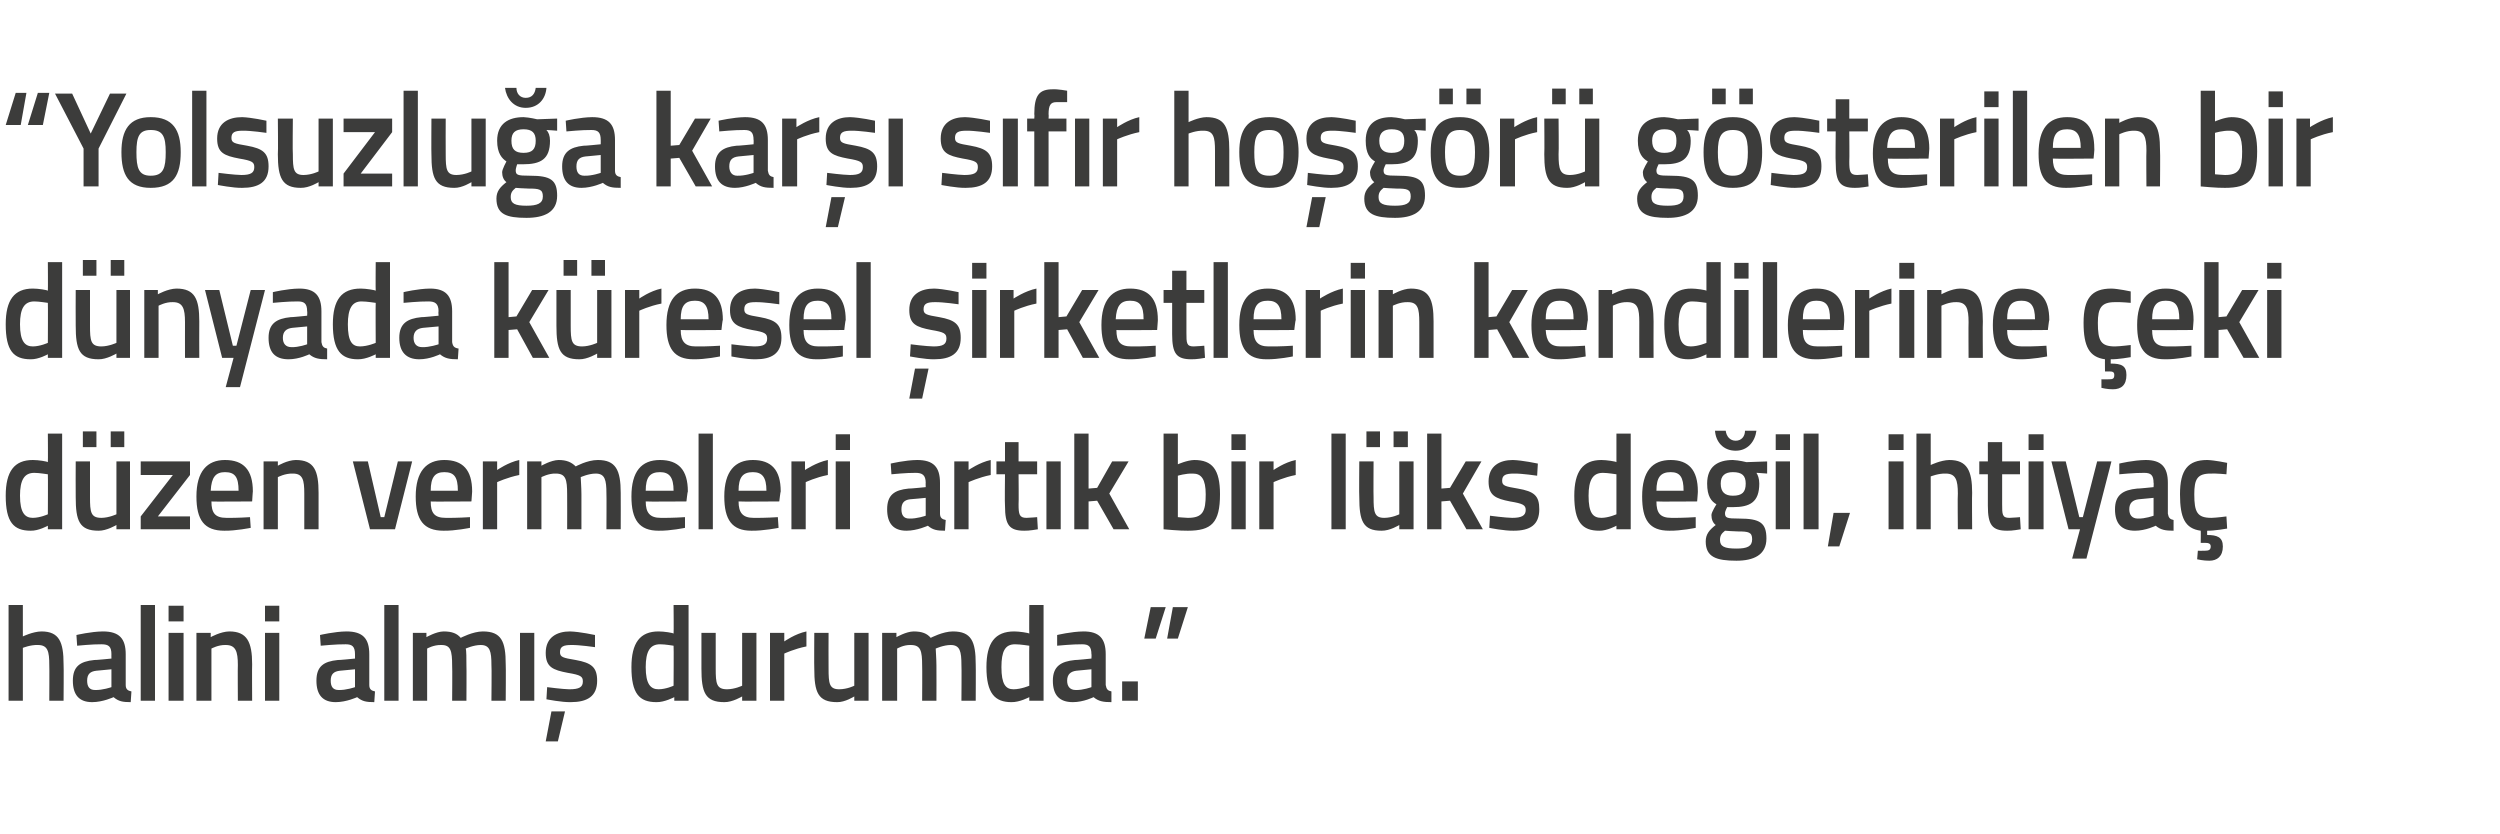 <?xml version="1.0" standalone="no"?><!DOCTYPE svg PUBLIC "-//W3C//DTD SVG 1.1//EN" "http://www.w3.org/Graphics/SVG/1.1/DTD/svg11.dtd"><svg xmlns="http://www.w3.org/2000/svg" version="1.1" width="350px" height="116.75px" viewBox="0 0 350 116.75">  <desc>Yolsuzlu a kar s f r ho g r g sterilen bir d nyada k resel irketlerin kendilerine eki d zen vermeleri art k bir</desc>  <defs/>  <g id="Polygon145548">    <path d="M 1.2 98.1 L 1.2 84.7 L 3.2 84.7 L 3.2 89.1 C 3.2 89.1 4.59 88.42 5.8 88.4 C 8.3 88.4 8.9 89.9 8.9 93 C 8.94 93.03 8.9 98.1 8.9 98.1 L 6.9 98.1 C 6.9 98.1 6.93 93.09 6.9 93.1 C 6.9 91.2 6.7 90.3 5.3 90.3 C 4.28 90.26 3.2 90.7 3.2 90.7 L 3.2 98.1 L 1.2 98.1 Z M 17.6 95.9 C 17.6 96.5 17.9 96.7 18.4 96.8 C 18.4 96.8 18.3 98.3 18.3 98.3 C 17.2 98.3 16.6 98.2 15.9 97.6 C 15.9 97.6 14.4 98.3 12.9 98.3 C 11.1 98.3 10.2 97.3 10.2 95.3 C 10.2 93.3 11.2 92.6 13.2 92.4 C 13.22 92.44 15.6 92.2 15.6 92.2 C 15.6 92.2 15.59 91.55 15.6 91.6 C 15.6 90.5 15.2 90.2 14.2 90.2 C 13.01 90.18 10.8 90.4 10.8 90.4 L 10.7 88.9 C 10.7 88.9 12.72 88.42 14.4 88.4 C 16.7 88.4 17.6 89.4 17.6 91.6 C 17.6 91.6 17.6 95.9 17.6 95.9 Z M 13.5 93.9 C 12.6 94 12.2 94.4 12.2 95.3 C 12.2 96.1 12.5 96.6 13.3 96.6 C 14.36 96.64 15.6 96.2 15.6 96.2 L 15.6 93.7 C 15.6 93.7 13.46 93.91 13.5 93.9 Z M 19.7 84.7 L 21.7 84.7 L 21.7 98.1 L 19.7 98.1 L 19.7 84.7 Z M 23.6 88.6 L 25.7 88.6 L 25.7 98.1 L 23.6 98.1 L 23.6 88.6 Z M 23.6 84.8 L 25.7 84.8 L 25.7 87 L 23.6 87 L 23.6 84.8 Z M 27.5 98.1 L 27.5 88.6 L 29.5 88.6 L 29.5 89.2 C 29.5 89.2 30.88 88.42 32.1 88.4 C 34.6 88.4 35.3 89.9 35.3 93 C 35.27 93.03 35.3 98.1 35.3 98.1 L 33.3 98.1 C 33.3 98.1 33.27 93.09 33.3 93.1 C 33.3 91.2 33 90.3 31.6 90.3 C 30.57 90.26 29.6 90.8 29.6 90.8 L 29.6 98.1 L 27.5 98.1 Z M 37.1 88.6 L 39.1 88.6 L 39.1 98.1 L 37.1 98.1 L 37.1 88.6 Z M 37.1 84.8 L 39.1 84.8 L 39.1 87 L 37.1 87 L 37.1 84.8 Z M 51.7 95.9 C 51.7 96.5 52 96.7 52.5 96.8 C 52.5 96.8 52.4 98.3 52.4 98.3 C 51.3 98.3 50.7 98.2 50 97.6 C 50 97.6 48.5 98.3 47 98.3 C 45.2 98.3 44.3 97.3 44.3 95.3 C 44.3 93.3 45.3 92.6 47.3 92.4 C 47.32 92.44 49.7 92.2 49.7 92.2 C 49.7 92.2 49.7 91.55 49.7 91.6 C 49.7 90.5 49.3 90.2 48.4 90.2 C 47.12 90.18 44.9 90.4 44.9 90.4 L 44.8 88.9 C 44.8 88.9 46.82 88.42 48.5 88.4 C 50.8 88.4 51.7 89.4 51.7 91.6 C 51.7 91.6 51.7 95.9 51.7 95.9 Z M 47.6 93.9 C 46.7 94 46.3 94.4 46.3 95.3 C 46.3 96.1 46.6 96.6 47.4 96.6 C 48.46 96.64 49.7 96.2 49.7 96.2 L 49.7 93.7 C 49.7 93.7 47.56 93.91 47.6 93.9 Z M 53.8 84.7 L 55.8 84.7 L 55.8 98.1 L 53.8 98.1 L 53.8 84.7 Z M 57.8 98.1 L 57.8 88.6 L 59.7 88.6 L 59.7 89.2 C 59.7 89.2 61.05 88.42 62.1 88.4 C 63.3 88.4 64 88.7 64.5 89.3 C 64.5 89.3 66.2 88.4 67.6 88.4 C 70.2 88.4 70.8 89.8 70.8 93 C 70.84 93.03 70.8 98.1 70.8 98.1 L 68.8 98.1 C 68.8 98.1 68.85 93.09 68.8 93.1 C 68.8 91.2 68.6 90.3 67.3 90.3 C 66.3 90.3 65.2 90.8 65.2 90.8 C 65.3 91 65.3 92.3 65.3 93.2 C 65.33 93.2 65.3 98.1 65.3 98.1 L 63.3 98.1 C 63.3 98.1 63.34 93.24 63.3 93.2 C 63.3 91.1 63.1 90.3 61.8 90.3 C 60.72 90.26 59.8 90.8 59.8 90.8 L 59.8 98.1 L 57.8 98.1 Z M 72.8 88.6 L 74.8 88.6 L 74.8 98.1 L 72.8 98.1 L 72.8 88.6 Z M 76.4 103.8 L 78.1 103.8 L 79.1 99.6 L 77.2 99.6 L 76.4 103.8 Z M 83.3 90.6 C 83.3 90.6 81.09 90.28 80 90.3 C 78.9 90.3 78.4 90.5 78.4 91.3 C 78.4 92 78.8 92.1 80.6 92.4 C 82.8 92.8 83.6 93.4 83.6 95.3 C 83.6 97.5 82.2 98.3 79.9 98.3 C 78.66 98.33 76.5 97.9 76.5 97.9 L 76.6 96.2 C 76.6 96.2 78.81 96.49 79.7 96.5 C 81.1 96.5 81.6 96.2 81.6 95.4 C 81.6 94.7 81.3 94.5 79.5 94.2 C 77.4 93.8 76.4 93.4 76.4 91.4 C 76.4 89.2 78 88.4 79.8 88.4 C 81.19 88.44 83.3 88.9 83.3 88.9 L 83.3 90.6 Z M 96.4 98.1 L 94.4 98.1 L 94.4 97.6 C 94.4 97.6 93.02 98.33 91.9 98.3 C 89.5 98.3 88.4 97.1 88.4 93.4 C 88.4 90 89.6 88.4 92.2 88.4 C 93 88.4 94.2 88.6 94.3 88.7 C 94.34 88.66 94.3 84.7 94.3 84.7 L 96.4 84.7 L 96.4 98.1 Z M 94.3 96 C 94.3 96 94.34 90.39 94.3 90.4 C 94.2 90.4 93.2 90.2 92.4 90.2 C 91 90.2 90.4 91.2 90.4 93.4 C 90.4 95.8 91.1 96.5 92.2 96.5 C 93.26 96.49 94.3 96 94.3 96 Z M 105.9 88.6 L 105.9 98.1 L 103.9 98.1 L 103.9 97.5 C 103.9 97.5 102.53 98.33 101.4 98.3 C 98.7 98.3 98.2 96.9 98.2 93.6 C 98.19 93.58 98.2 88.6 98.2 88.6 L 100.2 88.6 C 100.2 88.6 100.2 93.6 100.2 93.6 C 100.2 95.7 100.3 96.5 101.8 96.5 C 102.88 96.49 103.9 96 103.9 96 L 103.9 88.6 L 105.9 88.6 Z M 107.8 88.6 L 109.8 88.6 L 109.8 89.8 C 109.8 89.8 111.33 88.72 112.9 88.4 C 112.9 88.4 112.9 90.5 112.9 90.5 C 111.22 90.83 109.8 91.5 109.8 91.5 L 109.8 98.1 L 107.8 98.1 L 107.8 88.6 Z M 121.6 88.6 L 121.6 98.1 L 119.6 98.1 L 119.6 97.5 C 119.6 97.5 118.3 98.33 117.2 98.3 C 114.5 98.3 114 96.9 114 93.6 C 113.97 93.58 114 88.6 114 88.6 L 116 88.6 C 116 88.6 115.98 93.6 116 93.6 C 116 95.7 116.1 96.5 117.5 96.5 C 118.65 96.49 119.6 96 119.6 96 L 119.6 88.6 L 121.6 88.6 Z M 123.5 98.1 L 123.5 88.6 L 125.5 88.6 L 125.5 89.2 C 125.5 89.2 126.85 88.42 127.9 88.4 C 129.1 88.4 129.8 88.7 130.3 89.3 C 130.3 89.3 132 88.4 133.4 88.4 C 136 88.4 136.6 89.8 136.6 93 C 136.63 93.03 136.6 98.1 136.6 98.1 L 134.6 98.1 C 134.6 98.1 134.64 93.09 134.6 93.1 C 134.6 91.2 134.4 90.3 133.1 90.3 C 132.1 90.3 131 90.8 131 90.8 C 131 91 131.1 92.3 131.1 93.2 C 131.12 93.2 131.1 98.1 131.1 98.1 L 129.1 98.1 C 129.1 98.1 129.13 93.24 129.1 93.2 C 129.1 91.1 128.9 90.3 127.5 90.3 C 126.51 90.26 125.6 90.8 125.6 90.8 L 125.6 98.1 L 123.5 98.1 Z M 146.1 98.1 L 144.1 98.1 L 144.1 97.6 C 144.1 97.6 142.74 98.33 141.6 98.3 C 139.3 98.3 138.1 97.1 138.1 93.4 C 138.1 90 139.3 88.4 142 88.4 C 142.7 88.4 144 88.6 144.1 88.7 C 144.07 88.66 144.1 84.7 144.1 84.7 L 146.1 84.7 L 146.1 98.1 Z M 144.1 96 C 144.1 96 144.07 90.39 144.1 90.4 C 144 90.4 142.9 90.2 142.1 90.2 C 140.7 90.2 140.2 91.2 140.2 93.4 C 140.2 95.8 140.8 96.5 141.9 96.5 C 142.98 96.49 144.1 96 144.1 96 Z M 154.8 95.9 C 154.9 96.5 155.1 96.7 155.6 96.8 C 155.6 96.8 155.6 98.3 155.6 98.3 C 154.5 98.3 153.8 98.2 153.1 97.6 C 153.1 97.6 151.7 98.3 150.2 98.3 C 148.3 98.3 147.4 97.3 147.4 95.3 C 147.4 93.3 148.5 92.6 150.5 92.4 C 150.47 92.44 152.8 92.2 152.8 92.2 C 152.8 92.2 152.84 91.55 152.8 91.6 C 152.8 90.5 152.4 90.2 151.5 90.2 C 150.26 90.18 148 90.4 148 90.4 L 148 88.9 C 148 88.9 149.97 88.42 151.7 88.4 C 153.9 88.4 154.8 89.4 154.8 91.6 C 154.8 91.6 154.8 95.9 154.8 95.9 Z M 150.7 93.9 C 149.9 94 149.4 94.4 149.4 95.3 C 149.4 96.1 149.8 96.6 150.6 96.6 C 151.61 96.64 152.8 96.2 152.8 96.2 L 152.8 93.7 C 152.8 93.7 150.71 93.91 150.7 93.9 Z M 157.1 95.4 L 159.3 95.4 L 159.3 98.1 L 157.1 98.1 L 157.1 95.4 Z M 161.1 85 L 163.2 85 L 161.8 89.4 L 160.2 89.4 L 161.1 85 Z M 164.2 85 L 166.3 85 L 164.9 89.4 L 163.4 89.4 L 164.2 85 Z " stroke="none" fill="#3c3c3b"/>  </g>  <g id="Polygon145547">    <path d="M 8.7 74.1 L 6.7 74.1 L 6.7 73.6 C 6.7 73.6 5.4 74.33 4.3 74.3 C 1.9 74.3 0.8 73.1 0.8 69.4 C 0.8 66 2 64.4 4.6 64.4 C 5.4 64.4 6.6 64.6 6.7 64.7 C 6.73 64.66 6.7 60.7 6.7 60.7 L 8.7 60.7 L 8.7 74.1 Z M 6.7 72 C 6.7 72 6.73 66.39 6.7 66.4 C 6.6 66.4 5.5 66.2 4.8 66.2 C 3.4 66.2 2.8 67.2 2.8 69.4 C 2.8 71.8 3.5 72.5 4.6 72.5 C 5.64 72.49 6.7 72 6.7 72 Z M 16.3 64.6 L 16.3 72 C 16.3 72 15.26 72.49 14.2 72.5 C 12.7 72.5 12.6 71.7 12.6 69.6 C 12.59 69.6 12.6 64.6 12.6 64.6 L 10.6 64.6 C 10.6 64.6 10.58 69.58 10.6 69.6 C 10.6 72.9 11.1 74.3 13.8 74.3 C 14.91 74.33 16.3 73.5 16.3 73.5 L 16.3 74.1 L 18.2 74.1 L 18.2 64.6 L 16.3 64.6 Z M 11.6 60.4 L 13.5 60.4 L 13.5 62.6 L 11.6 62.6 L 11.6 60.4 Z M 15.5 60.4 L 17.4 60.4 L 17.4 62.6 L 15.5 62.6 L 15.5 60.4 Z M 19.7 64.6 L 26.6 64.6 L 26.6 66.5 L 22.1 72.3 L 26.6 72.3 L 26.6 74.1 L 19.7 74.1 L 19.7 72.3 L 24.2 66.5 L 19.7 66.5 L 19.7 64.6 Z M 35 72.4 L 35.1 73.9 C 35.1 73.9 32.98 74.33 31.4 74.3 C 28.6 74.3 27.5 72.8 27.5 69.5 C 27.5 66 29 64.4 31.5 64.4 C 34.1 64.4 35.4 65.8 35.4 68.8 C 35.39 68.77 35.3 70.2 35.3 70.2 C 35.3 70.2 29.55 70.25 29.6 70.2 C 29.6 71.8 30.1 72.5 31.7 72.5 C 33.11 72.53 35 72.4 35 72.4 Z M 33.4 68.7 C 33.4 66.8 32.9 66.1 31.5 66.1 C 30.2 66.1 29.6 66.8 29.5 68.7 C 29.5 68.7 33.4 68.7 33.4 68.7 Z M 36.9 74.1 L 36.9 64.6 L 38.9 64.6 L 38.9 65.2 C 38.9 65.2 40.21 64.42 41.4 64.4 C 44 64.4 44.6 65.9 44.6 69 C 44.6 69.03 44.6 74.1 44.6 74.1 L 42.6 74.1 C 42.6 74.1 42.61 69.09 42.6 69.1 C 42.6 67.2 42.4 66.3 41 66.3 C 39.9 66.26 38.9 66.8 38.9 66.8 L 38.9 74.1 L 36.9 74.1 Z M 51.5 64.6 L 53.3 72.4 L 53.8 72.4 L 55.7 64.6 L 57.7 64.6 L 55.3 74.1 L 51.8 74.1 L 49.4 64.6 L 51.5 64.6 Z M 65.8 72.4 L 65.8 73.9 C 65.8 73.9 63.7 74.33 62.1 74.3 C 59.3 74.3 58.2 72.8 58.2 69.5 C 58.2 66 59.7 64.4 62.2 64.4 C 64.8 64.4 66.1 65.8 66.1 68.8 C 66.11 68.77 66 70.2 66 70.2 C 66 70.2 60.27 70.25 60.3 70.2 C 60.3 71.8 60.8 72.5 62.4 72.5 C 63.83 72.53 65.8 72.4 65.8 72.4 Z M 64.1 68.7 C 64.1 66.8 63.6 66.1 62.2 66.1 C 60.9 66.1 60.3 66.8 60.3 68.7 C 60.3 68.7 64.1 68.7 64.1 68.7 Z M 67.6 64.6 L 69.6 64.6 L 69.6 65.8 C 69.6 65.8 71.15 64.72 72.7 64.4 C 72.7 64.4 72.7 66.5 72.7 66.5 C 71.04 66.83 69.6 67.5 69.6 67.5 L 69.6 74.1 L 67.6 74.1 L 67.6 64.6 Z M 73.8 74.1 L 73.8 64.6 L 75.8 64.6 L 75.8 65.2 C 75.8 65.2 77.14 64.42 78.2 64.4 C 79.3 64.4 80 64.7 80.6 65.3 C 80.6 65.3 82.2 64.4 83.7 64.4 C 86.2 64.4 86.9 65.8 86.9 69 C 86.92 69.03 86.9 74.1 86.9 74.1 L 84.9 74.1 C 84.9 74.1 84.93 69.09 84.9 69.1 C 84.9 67.2 84.7 66.3 83.4 66.3 C 82.4 66.3 81.3 66.8 81.3 66.8 C 81.3 67 81.4 68.3 81.4 69.2 C 81.41 69.2 81.4 74.1 81.4 74.1 L 79.4 74.1 C 79.4 74.1 79.42 69.24 79.4 69.2 C 79.4 67.1 79.2 66.3 77.8 66.3 C 76.81 66.26 75.8 66.8 75.8 66.8 L 75.8 74.1 L 73.8 74.1 Z M 95.9 72.4 L 95.9 73.9 C 95.9 73.9 93.84 74.33 92.2 74.3 C 89.5 74.3 88.4 72.8 88.4 69.5 C 88.4 66 89.8 64.4 92.4 64.4 C 95 64.4 96.3 65.8 96.3 68.8 C 96.26 68.77 96.1 70.2 96.1 70.2 C 96.1 70.2 90.42 70.25 90.4 70.2 C 90.4 71.8 91 72.5 92.5 72.5 C 93.97 72.53 95.9 72.4 95.9 72.4 Z M 94.3 68.7 C 94.3 66.8 93.7 66.1 92.4 66.1 C 91 66.1 90.4 66.8 90.4 68.7 C 90.4 68.7 94.3 68.7 94.3 68.7 Z M 97.8 60.7 L 99.8 60.7 L 99.8 74.1 L 97.8 74.1 L 97.8 60.7 Z M 108.9 72.4 L 109 73.9 C 109 73.9 106.86 74.33 105.2 74.3 C 102.5 74.3 101.4 72.8 101.4 69.5 C 101.4 66 102.9 64.4 105.4 64.4 C 108 64.4 109.3 65.8 109.3 68.8 C 109.27 68.77 109.1 70.2 109.1 70.2 C 109.1 70.2 103.43 70.25 103.4 70.2 C 103.4 71.8 104 72.5 105.5 72.5 C 106.99 72.53 108.9 72.4 108.9 72.4 Z M 107.3 68.7 C 107.3 66.8 106.7 66.1 105.4 66.1 C 104 66.1 103.4 66.8 103.4 68.7 C 103.4 68.7 107.3 68.7 107.3 68.7 Z M 110.8 64.6 L 112.7 64.6 L 112.7 65.8 C 112.7 65.8 114.31 64.72 115.9 64.4 C 115.9 64.4 115.9 66.5 115.9 66.5 C 114.2 66.83 112.8 67.5 112.8 67.5 L 112.8 74.1 L 110.8 74.1 L 110.8 64.6 Z M 117 64.6 L 119 64.6 L 119 74.1 L 117 74.1 L 117 64.6 Z M 117 60.8 L 119 60.8 L 119 63 L 117 63 L 117 60.8 Z M 131.6 71.9 C 131.6 72.5 131.9 72.7 132.4 72.8 C 132.4 72.8 132.3 74.3 132.3 74.3 C 131.2 74.3 130.6 74.2 129.9 73.6 C 129.9 73.6 128.4 74.3 126.9 74.3 C 125.1 74.3 124.2 73.3 124.2 71.3 C 124.2 69.3 125.2 68.6 127.2 68.4 C 127.21 68.44 129.6 68.2 129.6 68.2 C 129.6 68.2 129.58 67.55 129.6 67.6 C 129.6 66.5 129.1 66.2 128.2 66.2 C 127 66.18 124.8 66.4 124.8 66.4 L 124.7 64.9 C 124.7 64.9 126.71 64.42 128.4 64.4 C 130.7 64.4 131.6 65.4 131.6 67.6 C 131.6 67.6 131.6 71.9 131.6 71.9 Z M 127.4 69.9 C 126.6 70 126.2 70.4 126.2 71.3 C 126.2 72.1 126.5 72.6 127.3 72.6 C 128.35 72.64 129.6 72.2 129.6 72.2 L 129.6 69.7 C 129.6 69.7 127.45 69.91 127.4 69.9 Z M 133.6 64.6 L 135.6 64.6 L 135.6 65.8 C 135.6 65.8 137.16 64.72 138.7 64.4 C 138.7 64.4 138.7 66.5 138.7 66.5 C 137.05 66.83 135.6 67.5 135.6 67.5 L 135.6 74.1 L 133.6 74.1 L 133.6 64.6 Z M 142.6 66.4 C 142.6 66.4 142.64 70.57 142.6 70.6 C 142.6 72 142.7 72.5 143.7 72.5 C 144.17 72.49 145.2 72.4 145.2 72.4 L 145.3 74.1 C 145.3 74.1 144.02 74.33 143.4 74.3 C 141.3 74.3 140.7 73.5 140.7 70.8 C 140.65 70.8 140.7 66.4 140.7 66.4 L 139.5 66.4 L 139.5 64.6 L 140.7 64.6 L 140.7 61.9 L 142.6 61.9 L 142.6 64.6 L 145.2 64.6 L 145.2 66.4 L 142.6 66.4 Z M 146.5 64.6 L 148.5 64.6 L 148.5 74.1 L 146.5 74.1 L 146.5 64.6 Z M 150.4 74.1 L 150.4 60.7 L 152.4 60.7 L 152.4 68.4 L 153.6 68.3 L 155.7 64.6 L 158 64.6 L 155.3 69.1 L 158.1 74.1 L 155.9 74.1 L 153.6 70.1 L 152.4 70.2 L 152.4 74.1 L 150.4 74.1 Z M 170.8 69.2 C 170.8 73.2 169.6 74.3 166.3 74.3 C 165.33 74.33 162.9 74.1 162.9 74.1 L 162.9 60.7 L 164.9 60.7 L 164.9 65 C 164.9 65 166.2 64.42 167.2 64.4 C 169.7 64.4 170.8 65.7 170.8 69.2 Z M 168.8 69.2 C 168.8 67.1 168.2 66.3 167 66.3 C 166.01 66.26 164.9 66.6 164.9 66.6 L 164.9 72.4 C 164.9 72.4 165.94 72.49 166.3 72.5 C 168.4 72.5 168.8 71.6 168.8 69.2 Z M 172.4 64.6 L 174.4 64.6 L 174.4 74.1 L 172.4 74.1 L 172.4 64.6 Z M 172.4 60.8 L 174.4 60.8 L 174.4 63 L 172.4 63 L 172.4 60.8 Z M 176.3 64.6 L 178.3 64.6 L 178.3 65.8 C 178.3 65.8 179.83 64.72 181.4 64.4 C 181.4 64.4 181.4 66.5 181.4 66.5 C 179.72 66.83 178.3 67.5 178.3 67.5 L 178.3 74.1 L 176.3 74.1 L 176.3 64.6 Z M 186.4 60.7 L 188.4 60.7 L 188.4 74.1 L 186.4 74.1 L 186.4 60.7 Z M 195.9 64.6 L 195.9 72 C 195.9 72 194.94 72.49 193.8 72.5 C 192.4 72.5 192.3 71.7 192.3 69.6 C 192.27 69.6 192.3 64.6 192.3 64.6 L 190.3 64.6 C 190.3 64.6 190.26 69.58 190.3 69.6 C 190.3 72.9 190.8 74.3 193.4 74.3 C 194.59 74.33 195.9 73.5 195.9 73.5 L 195.9 74.1 L 197.9 74.1 L 197.9 64.6 L 195.9 64.6 Z M 191.3 60.4 L 193.2 60.4 L 193.2 62.6 L 191.3 62.6 L 191.3 60.4 Z M 195.1 60.4 L 197.1 60.4 L 197.1 62.6 L 195.1 62.6 L 195.1 60.4 Z M 199.8 74.1 L 199.8 60.7 L 201.8 60.7 L 201.8 68.4 L 203 68.3 L 205.2 64.6 L 207.4 64.6 L 204.8 69.1 L 207.6 74.1 L 205.3 74.1 L 203 70.1 L 201.8 70.2 L 201.8 74.1 L 199.8 74.1 Z M 215.2 66.6 C 215.2 66.6 213.06 66.28 212 66.3 C 210.8 66.3 210.3 66.5 210.3 67.3 C 210.3 68 210.7 68.1 212.5 68.4 C 214.8 68.8 215.5 69.4 215.5 71.3 C 215.5 73.5 214.2 74.3 211.9 74.3 C 210.62 74.33 208.5 73.9 208.5 73.9 L 208.6 72.2 C 208.6 72.2 210.77 72.49 211.7 72.5 C 213 72.5 213.6 72.2 213.6 71.4 C 213.6 70.7 213.2 70.5 211.4 70.2 C 209.4 69.8 208.4 69.4 208.4 67.4 C 208.4 65.2 210 64.4 211.8 64.4 C 213.15 64.44 215.3 64.9 215.3 64.9 L 215.2 66.6 Z M 228.3 74.1 L 226.3 74.1 L 226.3 73.6 C 226.3 73.6 224.98 74.33 223.9 74.3 C 221.5 74.3 220.4 73.1 220.4 69.4 C 220.4 66 221.6 64.4 224.2 64.4 C 224.9 64.4 226.2 64.6 226.3 64.7 C 226.31 64.66 226.3 60.7 226.3 60.7 L 228.3 60.7 L 228.3 74.1 Z M 226.3 72 C 226.3 72 226.31 66.39 226.3 66.4 C 226.2 66.4 225.1 66.2 224.4 66.2 C 223 66.2 222.4 67.2 222.4 69.4 C 222.4 71.8 223 72.5 224.2 72.5 C 225.22 72.49 226.3 72 226.3 72 Z M 237.4 72.4 L 237.4 73.9 C 237.4 73.9 235.31 74.33 233.7 74.3 C 230.9 74.3 229.9 72.8 229.9 69.5 C 229.9 66 231.3 64.4 233.9 64.4 C 236.4 64.4 237.7 65.8 237.7 68.8 C 237.72 68.77 237.6 70.2 237.6 70.2 C 237.6 70.2 231.88 70.25 231.9 70.2 C 231.9 71.8 232.4 72.5 234 72.5 C 235.44 72.53 237.4 72.4 237.4 72.4 Z M 235.7 68.7 C 235.7 66.8 235.2 66.1 233.9 66.1 C 232.5 66.1 231.9 66.8 231.9 68.7 C 231.9 68.7 235.7 68.7 235.7 68.7 Z M 238.8 75.8 C 238.8 74.8 239.3 74.2 240.2 73.5 C 239.8 73.2 239.6 72.7 239.6 72.1 C 239.6 71.7 240.3 70.6 240.3 70.6 C 239.6 70.2 239 69.5 239 67.7 C 239 65.3 240.5 64.4 242.6 64.4 C 243.49 64.44 244.5 64.7 244.5 64.7 L 247.4 64.6 L 247.4 66.3 C 247.4 66.3 245.85 66.18 245.9 66.2 C 246.1 66.5 246.3 67 246.3 67.7 C 246.3 70.3 245 71 242.6 71 C 242.4 71 241.9 71 241.8 71 C 241.8 71 241.5 71.6 241.5 71.8 C 241.5 72.5 241.7 72.6 243.5 72.6 C 246.4 72.6 247.3 73.2 247.3 75.4 C 247.3 77.7 245.5 78.5 243.1 78.5 C 240.3 78.5 238.8 78 238.8 75.8 Z M 241.5 74.3 C 241 74.7 240.8 75 240.8 75.6 C 240.8 76.5 241.4 76.8 243.1 76.8 C 244.6 76.8 245.3 76.5 245.3 75.5 C 245.3 74.5 244.8 74.4 243.3 74.4 C 242.8 74.4 241.5 74.3 241.5 74.3 Z M 244.4 67.7 C 244.4 66.6 243.9 66.1 242.6 66.1 C 241.5 66.1 240.9 66.6 240.9 67.7 C 240.9 68.9 241.5 69.4 242.6 69.4 C 243.9 69.4 244.4 68.9 244.4 67.7 Z M 241.6 60.3 C 241.7 61.1 242.2 61.7 243 61.7 C 243.8 61.7 244.3 61.1 244.3 60.3 C 244.3 60.3 245.9 60.3 245.9 60.3 C 245.7 61.8 244.7 63.1 243 63.1 C 241.2 63.1 240.2 61.8 240.1 60.3 C 240.1 60.3 241.6 60.3 241.6 60.3 Z M 248.6 64.6 L 250.6 64.6 L 250.6 74.1 L 248.6 74.1 L 248.6 64.6 Z M 248.6 60.8 L 250.6 60.8 L 250.6 63 L 248.6 63 L 248.6 60.8 Z M 252.5 60.7 L 254.6 60.7 L 254.6 74.1 L 252.5 74.1 L 252.5 60.7 Z M 256.7 71.8 L 259 71.8 L 257.5 76.5 L 255.9 76.5 L 256.7 71.8 Z M 264.4 64.6 L 266.5 64.6 L 266.5 74.1 L 264.4 74.1 L 264.4 64.6 Z M 264.4 60.8 L 266.5 60.8 L 266.5 63 L 264.4 63 L 264.4 60.8 Z M 268.3 74.1 L 268.3 60.7 L 270.3 60.7 L 270.3 65.1 C 270.3 65.1 271.71 64.42 272.9 64.4 C 275.4 64.4 276.1 65.9 276.1 69 C 276.06 69.03 276.1 74.1 276.1 74.1 L 274.1 74.1 C 274.1 74.1 274.05 69.09 274.1 69.1 C 274.1 67.2 273.8 66.3 272.4 66.3 C 271.4 66.26 270.3 66.7 270.3 66.7 L 270.3 74.1 L 268.3 74.1 Z M 280.3 66.4 C 280.3 66.4 280.29 70.57 280.3 70.6 C 280.3 72 280.3 72.5 281.3 72.5 C 281.82 72.49 282.8 72.4 282.8 72.4 L 282.9 74.1 C 282.9 74.1 281.67 74.33 281 74.3 C 278.9 74.3 278.3 73.5 278.3 70.8 C 278.3 70.8 278.3 66.4 278.3 66.4 L 277.1 66.4 L 277.1 64.6 L 278.3 64.6 L 278.3 61.9 L 280.3 61.9 L 280.3 64.6 L 282.8 64.6 L 282.8 66.4 L 280.3 66.4 Z M 284 64.6 L 286.1 64.6 L 286.1 74.1 L 284 74.1 L 284 64.6 Z M 284 60.8 L 286.1 60.8 L 286.1 63 L 284 63 L 284 60.8 Z M 289.2 64.6 L 291.1 72.4 L 291.6 72.4 L 293.6 64.6 L 295.6 64.6 L 292.1 78.2 L 290.1 78.2 L 291.2 74.1 L 289.6 74.1 L 287.2 64.6 L 289.2 64.6 Z M 303.5 71.9 C 303.6 72.5 303.8 72.7 304.3 72.8 C 304.3 72.8 304.3 74.3 304.3 74.3 C 303.2 74.3 302.5 74.2 301.8 73.6 C 301.8 73.6 300.4 74.3 298.9 74.3 C 297 74.3 296.1 73.3 296.1 71.3 C 296.1 69.3 297.2 68.6 299.2 68.4 C 299.17 68.44 301.5 68.2 301.5 68.2 C 301.5 68.2 301.54 67.55 301.5 67.6 C 301.5 66.5 301.1 66.2 300.2 66.2 C 298.96 66.18 296.7 66.4 296.7 66.4 L 296.7 64.9 C 296.7 64.9 298.67 64.42 300.4 64.4 C 302.6 64.4 303.5 65.4 303.5 67.6 C 303.5 67.6 303.5 71.9 303.5 71.9 Z M 299.4 69.9 C 298.6 70 298.1 70.4 298.1 71.3 C 298.1 72.1 298.5 72.6 299.3 72.6 C 300.31 72.64 301.5 72.2 301.5 72.2 L 301.5 69.7 C 301.5 69.7 299.41 69.91 299.4 69.9 Z M 309.3 78.5 C 308.48 78.51 307.6 78.3 307.6 78.3 L 307.7 77.1 C 307.7 77.1 308.31 77.13 308.7 77.1 C 309.2 77.1 309.5 77 309.5 76.5 C 309.5 76.1 309.2 76 308.7 76 C 308.7 76.02 308.1 76 308.1 76 C 308.1 76 308.13 74.28 308.1 74.3 C 305.9 74 305.2 72.5 305.2 69.2 C 305.2 65.8 306.3 64.4 309 64.4 C 309.99 64.42 311.8 64.8 311.8 64.8 L 311.7 66.4 C 311.7 66.4 310.25 66.26 309.5 66.3 C 307.6 66.3 307.2 67.1 307.2 69.2 C 307.2 71.7 307.6 72.5 309.6 72.5 C 310.27 72.49 311.7 72.3 311.7 72.3 L 311.8 74 C 311.8 74 309.94 74.33 309 74.3 C 309 74.3 309 74.9 309 74.9 C 310.4 74.9 311.2 75.2 311.2 76.5 C 311.2 77.9 310.4 78.5 309.3 78.5 Z " stroke="none" fill="#3c3c3b"/>  </g>  <g id="Polygon145546">    <path d="M 8.7 50.1 L 6.7 50.1 L 6.7 49.6 C 6.7 49.6 5.4 50.33 4.3 50.3 C 1.9 50.3 0.8 49.1 0.8 45.4 C 0.8 42 2 40.4 4.6 40.4 C 5.4 40.4 6.6 40.6 6.7 40.7 C 6.73 40.66 6.7 36.7 6.7 36.7 L 8.7 36.7 L 8.7 50.1 Z M 6.7 48 C 6.7 48 6.73 42.39 6.7 42.4 C 6.6 42.4 5.5 42.2 4.8 42.2 C 3.4 42.2 2.8 43.2 2.8 45.4 C 2.8 47.8 3.5 48.5 4.6 48.5 C 5.64 48.49 6.7 48 6.7 48 Z M 16.3 40.6 L 16.3 48 C 16.3 48 15.26 48.49 14.2 48.5 C 12.7 48.5 12.6 47.7 12.6 45.6 C 12.59 45.6 12.6 40.6 12.6 40.6 L 10.6 40.6 C 10.6 40.6 10.58 45.58 10.6 45.6 C 10.6 48.9 11.1 50.3 13.8 50.3 C 14.91 50.33 16.3 49.5 16.3 49.5 L 16.3 50.1 L 18.2 50.1 L 18.2 40.6 L 16.3 40.6 Z M 11.6 36.4 L 13.5 36.4 L 13.5 38.6 L 11.6 38.6 L 11.6 36.4 Z M 15.5 36.4 L 17.4 36.4 L 17.4 38.6 L 15.5 38.6 L 15.5 36.4 Z M 20.2 50.1 L 20.2 40.6 L 22.1 40.6 L 22.1 41.2 C 22.1 41.2 23.49 40.42 24.7 40.4 C 27.3 40.4 27.9 41.9 27.9 45 C 27.88 45.03 27.9 50.1 27.9 50.1 L 25.9 50.1 C 25.9 50.1 25.89 45.09 25.9 45.1 C 25.9 43.2 25.6 42.3 24.2 42.3 C 23.18 42.26 22.2 42.8 22.2 42.8 L 22.2 50.1 L 20.2 50.1 Z M 30.7 40.6 L 32.6 48.4 L 33.1 48.4 L 35.1 40.6 L 37.1 40.6 L 33.6 54.2 L 31.6 54.2 L 32.7 50.1 L 31.1 50.1 L 28.7 40.6 L 30.7 40.6 Z M 45 47.9 C 45.1 48.5 45.3 48.7 45.8 48.8 C 45.8 48.8 45.8 50.3 45.8 50.3 C 44.7 50.3 44 50.2 43.3 49.6 C 43.3 49.6 41.9 50.3 40.4 50.3 C 38.5 50.3 37.6 49.3 37.6 47.3 C 37.6 45.3 38.7 44.6 40.7 44.4 C 40.67 44.44 43 44.2 43 44.2 C 43 44.2 43.04 43.55 43 43.6 C 43 42.5 42.6 42.2 41.7 42.2 C 40.46 42.18 38.2 42.4 38.2 42.4 L 38.2 40.9 C 38.2 40.9 40.17 40.42 41.9 40.4 C 44.1 40.4 45 41.4 45 43.6 C 45 43.6 45 47.9 45 47.9 Z M 40.9 45.9 C 40.1 46 39.6 46.4 39.6 47.3 C 39.6 48.1 40 48.6 40.8 48.6 C 41.81 48.64 43 48.2 43 48.2 L 43 45.7 C 43 45.7 40.9 45.91 40.9 45.9 Z M 54.6 50.1 L 52.6 50.1 L 52.6 49.6 C 52.6 49.6 51.25 50.33 50.1 50.3 C 47.8 50.3 46.6 49.1 46.6 45.4 C 46.6 42 47.8 40.4 50.5 40.4 C 51.2 40.4 52.5 40.6 52.6 40.7 C 52.57 40.66 52.6 36.7 52.6 36.7 L 54.6 36.7 L 54.6 50.1 Z M 52.6 48 C 52.6 48 52.57 42.39 52.6 42.4 C 52.5 42.4 51.4 42.2 50.6 42.2 C 49.3 42.2 48.7 43.2 48.7 45.4 C 48.7 47.8 49.3 48.5 50.4 48.5 C 51.49 48.49 52.6 48 52.6 48 Z M 63.3 47.9 C 63.4 48.5 63.6 48.7 64.2 48.8 C 64.2 48.8 64.1 50.3 64.1 50.3 C 63 50.3 62.3 50.2 61.6 49.6 C 61.6 49.6 60.2 50.3 58.7 50.3 C 56.9 50.3 55.9 49.3 55.9 47.3 C 55.9 45.3 57 44.6 59 44.4 C 58.97 44.44 61.4 44.2 61.4 44.2 C 61.4 44.2 61.35 43.55 61.4 43.6 C 61.4 42.5 60.9 42.2 60 42.2 C 58.77 42.18 56.5 42.4 56.5 42.4 L 56.5 40.9 C 56.5 40.9 58.48 40.42 60.2 40.4 C 62.4 40.4 63.3 41.4 63.3 43.6 C 63.3 43.6 63.3 47.9 63.3 47.9 Z M 59.2 45.9 C 58.4 46 57.9 46.4 57.9 47.3 C 57.9 48.1 58.3 48.6 59.1 48.6 C 60.12 48.64 61.4 48.2 61.4 48.2 L 61.4 45.7 C 61.4 45.7 59.21 45.91 59.2 45.9 Z M 69.2 50.1 L 69.2 36.7 L 71.2 36.7 L 71.2 44.4 L 72.3 44.3 L 74.5 40.6 L 76.8 40.6 L 74.1 45.1 L 76.9 50.1 L 74.6 50.1 L 72.4 46.1 L 71.2 46.2 L 71.2 50.1 L 69.2 50.1 Z M 83.6 40.6 L 83.6 48 C 83.6 48 82.57 48.49 81.5 48.5 C 80 48.5 79.9 47.7 79.9 45.6 C 79.89 45.6 79.9 40.6 79.9 40.6 L 77.9 40.6 C 77.9 40.6 77.89 45.58 77.9 45.6 C 77.9 48.9 78.4 50.3 81.1 50.3 C 82.22 50.33 83.6 49.5 83.6 49.5 L 83.6 50.1 L 85.6 50.1 L 85.6 40.6 L 83.6 40.6 Z M 78.9 36.4 L 80.8 36.4 L 80.8 38.6 L 78.9 38.6 L 78.9 36.4 Z M 82.8 36.4 L 84.7 36.4 L 84.7 38.6 L 82.8 38.6 L 82.8 36.4 Z M 87.5 40.6 L 89.5 40.6 L 89.5 41.8 C 89.5 41.8 91.02 40.72 92.6 40.4 C 92.6 40.4 92.6 42.5 92.6 42.5 C 90.91 42.83 89.5 43.5 89.5 43.5 L 89.5 50.1 L 87.5 50.1 L 87.5 40.6 Z M 100.8 48.4 L 100.8 49.9 C 100.8 49.9 98.74 50.33 97.1 50.3 C 94.4 50.3 93.3 48.8 93.3 45.5 C 93.3 42 94.7 40.4 97.3 40.4 C 99.9 40.4 101.2 41.8 101.2 44.8 C 101.15 44.77 101 46.2 101 46.2 C 101 46.2 95.31 46.25 95.3 46.2 C 95.3 47.8 95.9 48.5 97.4 48.5 C 98.87 48.53 100.8 48.4 100.8 48.4 Z M 99.2 44.7 C 99.2 42.8 98.6 42.1 97.3 42.1 C 95.9 42.1 95.3 42.8 95.3 44.7 C 95.3 44.7 99.2 44.7 99.2 44.7 Z M 109.1 42.6 C 109.1 42.6 106.92 42.28 105.8 42.3 C 104.7 42.3 104.2 42.5 104.2 43.3 C 104.2 44 104.6 44.1 106.4 44.4 C 108.6 44.8 109.4 45.4 109.4 47.3 C 109.4 49.5 108 50.3 105.8 50.3 C 104.49 50.33 102.4 49.9 102.4 49.9 L 102.4 48.2 C 102.4 48.2 104.64 48.49 105.6 48.5 C 106.9 48.5 107.4 48.2 107.4 47.4 C 107.4 46.7 107.1 46.5 105.3 46.2 C 103.3 45.8 102.2 45.4 102.2 43.4 C 102.2 41.2 103.8 40.4 105.7 40.4 C 107.02 40.44 109.1 40.9 109.1 40.9 L 109.1 42.6 Z M 118 48.4 L 118 49.9 C 118 49.9 115.95 50.33 114.3 50.3 C 111.6 50.3 110.5 48.8 110.5 45.5 C 110.5 42 111.9 40.4 114.5 40.4 C 117.1 40.4 118.4 41.8 118.4 44.8 C 118.36 44.77 118.2 46.2 118.2 46.2 C 118.2 46.2 112.52 46.25 112.5 46.2 C 112.5 47.8 113.1 48.5 114.6 48.5 C 116.08 48.53 118 48.4 118 48.4 Z M 116.4 44.7 C 116.4 42.8 115.8 42.1 114.5 42.1 C 113.1 42.1 112.5 42.8 112.5 44.7 C 112.5 44.7 116.4 44.7 116.4 44.7 Z M 119.9 36.7 L 121.9 36.7 L 121.9 50.1 L 119.9 50.1 L 119.9 36.7 Z M 127.3 55.8 L 129.1 55.8 L 130 51.6 L 128.1 51.6 L 127.3 55.8 Z M 134.2 42.6 C 134.2 42.6 132 42.28 130.9 42.3 C 129.8 42.3 129.3 42.5 129.3 43.3 C 129.3 44 129.7 44.1 131.5 44.4 C 133.7 44.8 134.5 45.4 134.5 47.3 C 134.5 49.5 133.1 50.3 130.8 50.3 C 129.57 50.33 127.4 49.9 127.4 49.9 L 127.5 48.2 C 127.5 48.2 129.72 48.49 130.7 48.5 C 132 48.5 132.5 48.2 132.5 47.4 C 132.5 46.7 132.2 46.5 130.4 46.2 C 128.3 45.8 127.3 45.4 127.3 43.4 C 127.3 41.2 128.9 40.4 130.8 40.4 C 132.1 40.44 134.2 40.9 134.2 40.9 L 134.2 42.6 Z M 136.1 40.6 L 138.1 40.6 L 138.1 50.1 L 136.1 50.1 L 136.1 40.6 Z M 136.1 36.8 L 138.1 36.8 L 138.1 39 L 136.1 39 L 136.1 36.8 Z M 140 40.6 L 141.9 40.6 L 141.9 41.8 C 141.9 41.8 143.51 40.72 145.1 40.4 C 145.1 40.4 145.1 42.5 145.1 42.5 C 143.4 42.83 142 43.5 142 43.5 L 142 50.1 L 140 50.1 L 140 40.6 Z M 146.2 50.1 L 146.2 36.7 L 148.2 36.7 L 148.2 44.4 L 149.3 44.3 L 151.5 40.6 L 153.8 40.6 L 151.1 45.1 L 153.9 50.1 L 151.6 50.1 L 149.4 46.1 L 148.2 46.2 L 148.2 50.1 L 146.2 50.1 Z M 161.8 48.4 L 161.8 49.9 C 161.8 49.9 159.69 50.33 158.1 50.3 C 155.3 50.3 154.2 48.8 154.2 45.5 C 154.2 42 155.7 40.4 158.2 40.4 C 160.8 40.4 162.1 41.8 162.1 44.8 C 162.11 44.77 162 46.2 162 46.2 C 162 46.2 156.27 46.25 156.3 46.2 C 156.3 47.8 156.8 48.5 158.4 48.5 C 159.82 48.53 161.8 48.4 161.8 48.4 Z M 160.1 44.7 C 160.1 42.8 159.6 42.1 158.2 42.1 C 156.9 42.1 156.3 42.8 156.2 44.7 C 156.2 44.7 160.1 44.7 160.1 44.7 Z M 166.1 42.4 C 166.1 42.4 166.09 46.57 166.1 46.6 C 166.1 48 166.1 48.5 167.1 48.5 C 167.62 48.49 168.6 48.4 168.6 48.4 L 168.7 50.1 C 168.7 50.1 167.47 50.33 166.8 50.3 C 164.7 50.3 164.1 49.5 164.1 46.8 C 164.1 46.8 164.1 42.4 164.1 42.4 L 162.9 42.4 L 162.9 40.6 L 164.1 40.6 L 164.1 37.9 L 166.1 37.9 L 166.1 40.6 L 168.6 40.6 L 168.6 42.4 L 166.1 42.4 Z M 169.9 36.7 L 171.9 36.7 L 171.9 50.1 L 169.9 50.1 L 169.9 36.7 Z M 181 48.4 L 181 49.9 C 181 49.9 178.95 50.33 177.3 50.3 C 174.6 50.3 173.5 48.8 173.5 45.5 C 173.5 42 174.9 40.4 177.5 40.4 C 180.1 40.4 181.4 41.8 181.4 44.8 C 181.36 44.77 181.2 46.2 181.2 46.2 C 181.2 46.2 175.52 46.25 175.5 46.2 C 175.5 47.8 176.1 48.5 177.6 48.5 C 179.08 48.53 181 48.4 181 48.4 Z M 179.4 44.7 C 179.4 42.8 178.8 42.1 177.5 42.1 C 176.1 42.1 175.5 42.8 175.5 44.7 C 175.5 44.7 179.4 44.7 179.4 44.7 Z M 182.8 40.6 L 184.8 40.6 L 184.8 41.8 C 184.8 41.8 186.4 40.72 188 40.4 C 188 40.4 188 42.5 188 42.5 C 186.29 42.83 184.9 43.5 184.9 43.5 L 184.9 50.1 L 182.8 50.1 L 182.8 40.6 Z M 189.1 40.6 L 191.1 40.6 L 191.1 50.1 L 189.1 50.1 L 189.1 40.6 Z M 189.1 36.8 L 191.1 36.8 L 191.1 39 L 189.1 39 L 189.1 36.8 Z M 193 50.1 L 193 40.6 L 195 40.6 L 195 41.2 C 195 41.2 196.32 40.42 197.5 40.4 C 200.1 40.4 200.7 41.9 200.7 45 C 200.7 45.03 200.7 50.1 200.7 50.1 L 198.7 50.1 C 198.7 50.1 198.71 45.09 198.7 45.1 C 198.7 43.2 198.5 42.3 197.1 42.3 C 196 42.26 195 42.8 195 42.8 L 195 50.1 L 193 50.1 Z M 206.4 50.1 L 206.4 36.7 L 208.4 36.7 L 208.4 44.4 L 209.5 44.3 L 211.7 40.6 L 213.9 40.6 L 211.3 45.1 L 214.1 50.1 L 211.8 50.1 L 209.6 46.1 L 208.4 46.2 L 208.4 50.1 L 206.4 50.1 Z M 221.9 48.4 L 222 49.9 C 222 49.9 219.86 50.33 218.2 50.3 C 215.5 50.3 214.4 48.8 214.4 45.5 C 214.4 42 215.9 40.4 218.4 40.4 C 221 40.4 222.3 41.8 222.3 44.8 C 222.28 44.77 222.1 46.2 222.1 46.2 C 222.1 46.2 216.43 46.25 216.4 46.2 C 216.5 47.8 217 48.5 218.5 48.5 C 219.99 48.53 221.9 48.4 221.9 48.4 Z M 220.3 44.7 C 220.3 42.8 219.8 42.1 218.4 42.1 C 217 42.1 216.4 42.8 216.4 44.7 C 216.4 44.7 220.3 44.7 220.3 44.7 Z M 223.8 50.1 L 223.8 40.6 L 225.7 40.6 L 225.7 41.2 C 225.7 41.2 227.09 40.42 228.3 40.4 C 230.9 40.4 231.5 41.9 231.5 45 C 231.48 45.03 231.5 50.1 231.5 50.1 L 229.5 50.1 C 229.5 50.1 229.49 45.09 229.5 45.1 C 229.5 43.2 229.3 42.3 227.8 42.3 C 226.78 42.26 225.8 42.8 225.8 42.8 L 225.8 50.1 L 223.8 50.1 Z M 240.9 50.1 L 238.9 50.1 L 238.9 49.6 C 238.9 49.6 237.56 50.33 236.4 50.3 C 234.1 50.3 233 49.1 233 45.4 C 233 42 234.2 40.4 236.8 40.4 C 237.5 40.4 238.8 40.6 238.9 40.7 C 238.89 40.66 238.9 36.7 238.9 36.7 L 240.9 36.7 L 240.9 50.1 Z M 238.9 48 C 238.9 48 238.89 42.39 238.9 42.4 C 238.8 42.4 237.7 42.2 236.9 42.2 C 235.6 42.2 235 43.2 235 45.4 C 235 47.8 235.6 48.5 236.7 48.5 C 237.8 48.49 238.9 48 238.9 48 Z M 242.8 40.6 L 244.8 40.6 L 244.8 50.1 L 242.8 50.1 L 242.8 40.6 Z M 242.8 36.8 L 244.8 36.8 L 244.8 39 L 242.8 39 L 242.8 36.8 Z M 246.8 36.7 L 248.8 36.7 L 248.8 50.1 L 246.8 50.1 L 246.8 36.7 Z M 257.9 48.4 L 257.9 49.9 C 257.9 49.9 255.8 50.33 254.2 50.3 C 251.4 50.3 250.3 48.8 250.3 45.5 C 250.3 42 251.8 40.4 254.3 40.4 C 256.9 40.4 258.2 41.8 258.2 44.8 C 258.22 44.77 258.1 46.2 258.1 46.2 C 258.1 46.2 252.38 46.25 252.4 46.2 C 252.4 47.8 252.9 48.5 254.5 48.5 C 255.93 48.53 257.9 48.4 257.9 48.4 Z M 256.2 44.7 C 256.2 42.8 255.7 42.1 254.3 42.1 C 253 42.1 252.4 42.8 252.4 44.7 C 252.4 44.7 256.2 44.7 256.2 44.7 Z M 259.7 40.6 L 261.7 40.6 L 261.7 41.8 C 261.7 41.8 263.26 40.72 264.8 40.4 C 264.8 40.4 264.8 42.5 264.8 42.5 C 263.15 42.83 261.7 43.5 261.7 43.5 L 261.7 50.1 L 259.7 50.1 L 259.7 40.6 Z M 265.9 40.6 L 268 40.6 L 268 50.1 L 265.9 50.1 L 265.9 40.6 Z M 265.9 36.8 L 268 36.8 L 268 39 L 265.9 39 L 265.9 36.8 Z M 269.8 50.1 L 269.8 40.6 L 271.8 40.6 L 271.8 41.2 C 271.8 41.2 273.17 40.42 274.4 40.4 C 276.9 40.4 277.6 41.9 277.6 45 C 277.56 45.03 277.6 50.1 277.6 50.1 L 275.6 50.1 C 275.6 50.1 275.57 45.09 275.6 45.1 C 275.6 43.2 275.3 42.3 273.9 42.3 C 272.86 42.26 271.8 42.8 271.8 42.8 L 271.8 50.1 L 269.8 50.1 Z M 286.5 48.4 L 286.6 49.9 C 286.6 49.9 284.45 50.33 282.8 50.3 C 280.1 50.3 279 48.8 279 45.5 C 279 42 280.5 40.4 283 40.4 C 285.6 40.4 286.9 41.8 286.9 44.8 C 286.87 44.77 286.7 46.2 286.7 46.2 C 286.7 46.2 281.02 46.25 281 46.2 C 281 47.8 281.6 48.5 283.1 48.5 C 284.58 48.53 286.5 48.4 286.5 48.4 Z M 284.9 44.7 C 284.9 42.8 284.3 42.1 283 42.1 C 281.6 42.1 281 42.8 281 44.7 C 281 44.7 284.9 44.7 284.9 44.7 Z M 295.8 54.5 C 295.03 54.51 294.2 54.3 294.2 54.3 L 294.2 53.1 C 294.2 53.1 294.87 53.13 295.3 53.1 C 295.8 53.1 296 53 296 52.5 C 296 52.1 295.8 52 295.3 52 C 295.25 52.02 294.7 52 294.7 52 C 294.7 52 294.68 50.28 294.7 50.3 C 292.5 50 291.7 48.5 291.7 45.2 C 291.7 41.8 292.8 40.4 295.6 40.4 C 296.54 40.42 298.3 40.8 298.3 40.8 L 298.3 42.4 C 298.3 42.4 296.8 42.26 296.1 42.3 C 294.2 42.3 293.7 43.1 293.7 45.2 C 293.7 47.7 294.1 48.5 296.1 48.5 C 296.82 48.49 298.3 48.3 298.3 48.3 L 298.3 50 C 298.3 50 296.49 50.33 295.5 50.3 C 295.5 50.3 295.5 50.9 295.5 50.9 C 297 50.9 297.7 51.2 297.7 52.5 C 297.7 53.9 297 54.5 295.8 54.5 Z M 306.8 48.4 L 306.8 49.9 C 306.8 49.9 304.7 50.33 303.1 50.3 C 300.3 50.3 299.2 48.8 299.2 45.5 C 299.2 42 300.7 40.4 303.2 40.4 C 305.8 40.4 307.1 41.8 307.1 44.8 C 307.11 44.77 307 46.2 307 46.2 C 307 46.2 301.27 46.25 301.3 46.2 C 301.3 47.8 301.8 48.5 303.4 48.5 C 304.83 48.53 306.8 48.4 306.8 48.4 Z M 305.1 44.7 C 305.1 42.8 304.6 42.1 303.2 42.1 C 301.9 42.1 301.3 42.8 301.3 44.7 C 301.3 44.7 305.1 44.7 305.1 44.7 Z M 308.6 50.1 L 308.6 36.7 L 310.6 36.7 L 310.6 44.4 L 311.7 44.3 L 313.9 40.6 L 316.2 40.6 L 313.5 45.1 L 316.3 50.1 L 314.1 50.1 L 311.8 46.1 L 310.6 46.2 L 310.6 50.1 L 308.6 50.1 Z M 317.4 40.6 L 319.4 40.6 L 319.4 50.1 L 317.4 50.1 L 317.4 40.6 Z M 317.4 36.8 L 319.4 36.8 L 319.4 39 L 317.4 39 L 317.4 36.8 Z " stroke="none" fill="#3c3c3b"/>  </g>  <g id="Polygon145545">    <path d="M 6 17.5 L 3.9 17.5 L 5.3 13 L 6.9 13 L 6 17.5 Z M 2.9 17.5 L 0.8 17.5 L 2.2 13 L 3.7 13 L 2.9 17.5 Z M 13.8 26.1 L 11.7 26.1 L 11.7 20.8 L 7.7 13.1 L 10.1 13.1 L 12.7 18.7 L 15.4 13.1 L 17.7 13.1 L 13.8 20.8 L 13.8 26.1 Z M 25.3 21.3 C 25.3 24.5 24.3 26.3 21.1 26.3 C 18 26.3 17 24.5 17 21.3 C 17 18.2 18.1 16.4 21.1 16.4 C 24.2 16.4 25.3 18.2 25.3 21.3 Z M 23.2 21.3 C 23.2 19.1 22.8 18.2 21.1 18.2 C 19.5 18.2 19.1 19.1 19.1 21.3 C 19.1 23.5 19.4 24.6 21.1 24.6 C 22.9 24.6 23.2 23.5 23.2 21.3 Z M 26.9 12.7 L 28.9 12.7 L 28.9 26.1 L 26.9 26.1 L 26.9 12.7 Z M 37.3 18.6 C 37.3 18.6 35.11 18.28 34 18.3 C 32.9 18.3 32.4 18.5 32.4 19.3 C 32.4 20 32.8 20.1 34.6 20.4 C 36.8 20.8 37.6 21.4 37.6 23.3 C 37.6 25.5 36.2 26.3 33.9 26.3 C 32.68 26.33 30.5 25.9 30.5 25.9 L 30.6 24.2 C 30.6 24.2 32.82 24.49 33.8 24.5 C 35.1 24.5 35.6 24.2 35.6 23.4 C 35.6 22.7 35.3 22.5 33.5 22.2 C 31.4 21.8 30.4 21.4 30.4 19.4 C 30.4 17.2 32 16.4 33.9 16.4 C 35.2 16.44 37.3 16.9 37.3 16.9 L 37.3 18.6 Z M 46.6 16.6 L 46.6 26.1 L 44.6 26.1 L 44.6 25.5 C 44.6 25.5 43.28 26.33 42.1 26.3 C 39.5 26.3 38.9 24.9 38.9 21.6 C 38.95 21.58 38.9 16.6 38.9 16.6 L 41 16.6 C 41 16.6 40.95 21.6 41 21.6 C 41 23.7 41.1 24.5 42.5 24.5 C 43.63 24.49 44.6 24 44.6 24 L 44.6 16.6 L 46.6 16.6 Z M 48.1 16.6 L 54.9 16.6 L 54.9 18.5 L 50.5 24.3 L 54.9 24.3 L 54.9 26.1 L 48.1 26.1 L 48.1 24.3 L 52.5 18.5 L 48.1 18.5 L 48.1 16.6 Z M 56.5 12.7 L 58.5 12.7 L 58.5 26.1 L 56.5 26.1 L 56.5 12.7 Z M 68 16.6 L 68 26.1 L 66 26.1 L 66 25.5 C 66 25.5 64.7 26.33 63.6 26.3 C 60.9 26.3 60.4 24.9 60.4 21.6 C 60.37 21.58 60.4 16.6 60.4 16.6 L 62.4 16.6 C 62.4 16.6 62.38 21.6 62.4 21.6 C 62.4 23.7 62.5 24.5 63.9 24.5 C 65.05 24.49 66 24 66 24 L 66 16.6 L 68 16.6 Z M 69.5 27.8 C 69.5 26.8 70 26.2 70.9 25.5 C 70.5 25.2 70.3 24.7 70.3 24.1 C 70.3 23.7 70.9 22.6 70.9 22.6 C 70.3 22.2 69.6 21.5 69.6 19.7 C 69.6 17.3 71.2 16.4 73.3 16.4 C 74.15 16.44 75.2 16.7 75.2 16.7 L 78 16.6 L 78 18.3 C 78 18.3 76.51 18.18 76.5 18.2 C 76.8 18.5 77 19 77 19.7 C 77 22.3 75.7 23 73.2 23 C 73.1 23 72.6 23 72.4 23 C 72.4 23 72.2 23.6 72.2 23.8 C 72.2 24.5 72.4 24.6 74.2 24.6 C 77.1 24.6 78 25.2 78 27.4 C 78 29.7 76.2 30.5 73.7 30.5 C 70.9 30.5 69.5 30 69.5 27.8 Z M 72.2 26.3 C 71.7 26.7 71.5 27 71.5 27.6 C 71.5 28.5 72.1 28.8 73.7 28.8 C 75.2 28.8 76 28.5 76 27.5 C 76 26.5 75.5 26.4 74 26.4 C 73.4 26.4 72.2 26.3 72.2 26.3 Z M 75 19.7 C 75 18.6 74.5 18.1 73.3 18.1 C 72.1 18.1 71.6 18.6 71.6 19.7 C 71.6 20.9 72.1 21.4 73.3 21.4 C 74.5 21.4 75 20.9 75 19.7 Z M 72.3 12.3 C 72.3 13.1 72.8 13.7 73.6 13.7 C 74.5 13.7 74.9 13.1 75 12.3 C 75 12.3 76.5 12.3 76.5 12.3 C 76.4 13.8 75.4 15.1 73.6 15.1 C 71.9 15.1 70.9 13.8 70.7 12.3 C 70.7 12.3 72.3 12.3 72.3 12.3 Z M 86.1 23.9 C 86.1 24.5 86.4 24.7 86.9 24.8 C 86.9 24.8 86.9 26.3 86.9 26.3 C 85.7 26.3 85.1 26.2 84.4 25.6 C 84.4 25.6 82.9 26.3 81.4 26.3 C 79.6 26.3 78.7 25.3 78.7 23.3 C 78.7 21.3 79.8 20.6 81.7 20.4 C 81.73 20.44 84.1 20.2 84.1 20.2 C 84.1 20.2 84.11 19.55 84.1 19.6 C 84.1 18.5 83.7 18.2 82.8 18.2 C 81.53 18.18 79.3 18.4 79.3 18.4 L 79.2 16.9 C 79.2 16.9 81.23 16.42 82.9 16.4 C 85.2 16.4 86.1 17.4 86.1 19.6 C 86.1 19.6 86.1 23.9 86.1 23.9 Z M 82 21.9 C 81.1 22 80.7 22.4 80.7 23.3 C 80.7 24.1 81 24.6 81.8 24.6 C 82.87 24.64 84.1 24.2 84.1 24.2 L 84.1 21.7 C 84.1 21.7 81.97 21.91 82 21.9 Z M 91.9 26.1 L 91.9 12.7 L 93.9 12.7 L 93.9 20.4 L 95.1 20.3 L 97.3 16.6 L 99.5 16.6 L 96.9 21.1 L 99.7 26.1 L 97.4 26.1 L 95.1 22.1 L 93.9 22.2 L 93.9 26.1 L 91.9 26.1 Z M 107.5 23.9 C 107.6 24.5 107.8 24.7 108.3 24.8 C 108.3 24.8 108.3 26.3 108.3 26.3 C 107.1 26.3 106.5 26.2 105.8 25.6 C 105.8 25.6 104.3 26.3 102.9 26.3 C 101 26.3 100.1 25.3 100.1 23.3 C 100.1 21.3 101.2 20.6 103.1 20.4 C 103.15 20.44 105.5 20.2 105.5 20.2 C 105.5 20.2 105.53 19.55 105.5 19.6 C 105.5 18.5 105.1 18.2 104.2 18.2 C 102.95 18.18 100.7 18.4 100.7 18.4 L 100.6 16.9 C 100.6 16.9 102.65 16.42 104.3 16.4 C 106.6 16.4 107.5 17.4 107.5 19.6 C 107.5 19.6 107.5 23.9 107.5 23.9 Z M 103.4 21.9 C 102.5 22 102.1 22.4 102.1 23.3 C 102.1 24.1 102.5 24.6 103.2 24.6 C 104.29 24.64 105.5 24.2 105.5 24.2 L 105.5 21.7 C 105.5 21.7 103.39 21.91 103.4 21.9 Z M 109.5 16.6 L 111.5 16.6 L 111.5 17.8 C 111.5 17.8 113.1 16.72 114.7 16.4 C 114.7 16.4 114.7 18.5 114.7 18.5 C 112.99 18.83 111.6 19.5 111.6 19.5 L 111.6 26.1 L 109.5 26.1 L 109.5 16.6 Z M 115.6 31.8 L 117.3 31.8 L 118.3 27.6 L 116.4 27.6 L 115.6 31.8 Z M 122.5 18.6 C 122.5 18.6 120.3 18.28 119.2 18.3 C 118.1 18.3 117.6 18.5 117.6 19.3 C 117.6 20 118 20.1 119.8 20.4 C 122 20.8 122.8 21.4 122.8 23.3 C 122.8 25.5 121.4 26.3 119.1 26.3 C 117.87 26.33 115.7 25.9 115.7 25.9 L 115.8 24.2 C 115.8 24.2 118.01 24.49 119 24.5 C 120.3 24.5 120.8 24.2 120.8 23.4 C 120.8 22.7 120.5 22.5 118.7 22.2 C 116.6 21.8 115.6 21.4 115.6 19.4 C 115.6 17.2 117.2 16.4 119 16.4 C 120.39 16.44 122.5 16.9 122.5 16.9 L 122.5 18.6 Z M 124.4 16.6 L 126.4 16.6 L 126.4 26.1 L 124.4 26.1 L 124.4 16.6 Z M 138.6 18.6 C 138.6 18.6 136.39 18.28 135.3 18.3 C 134.2 18.3 133.7 18.5 133.7 19.3 C 133.7 20 134.1 20.1 135.9 20.4 C 138.1 20.8 138.9 21.4 138.9 23.3 C 138.9 25.5 137.5 26.3 135.2 26.3 C 133.96 26.33 131.8 25.9 131.8 25.9 L 131.9 24.2 C 131.9 24.2 134.11 24.49 135 24.5 C 136.4 24.5 136.9 24.2 136.9 23.4 C 136.9 22.7 136.6 22.5 134.8 22.2 C 132.7 21.8 131.7 21.4 131.7 19.4 C 131.7 17.2 133.3 16.4 135.1 16.4 C 136.48 16.44 138.6 16.9 138.6 16.9 L 138.6 18.6 Z M 140.4 16.6 L 142.5 16.6 L 142.5 26.1 L 140.4 26.1 L 140.4 16.6 Z M 146.8 26.1 L 144.8 26.1 L 144.8 18.4 L 143.8 18.4 L 143.8 16.6 L 144.8 16.6 C 144.8 16.6 144.85 16.02 144.8 16 C 144.8 13.3 145.5 12.5 147.4 12.5 C 148.07 12.46 149.4 12.7 149.4 12.7 L 149.4 14.3 C 149.4 14.3 148.52 14.31 147.9 14.3 C 147.1 14.3 146.8 14.7 146.8 16 C 146.84 16.04 146.8 16.6 146.8 16.6 L 149.3 16.6 L 149.3 18.4 L 146.8 18.4 L 146.8 26.1 Z M 150.5 16.6 L 152.5 16.6 L 152.5 26.1 L 150.5 26.1 L 150.5 16.6 Z M 154.4 16.6 L 156.4 16.6 L 156.4 17.8 C 156.4 17.8 157.97 16.72 159.5 16.4 C 159.5 16.4 159.5 18.5 159.5 18.5 C 157.86 18.83 156.4 19.5 156.4 19.5 L 156.4 26.1 L 154.4 26.1 L 154.4 16.6 Z M 164.4 26.1 L 164.4 12.7 L 166.4 12.7 L 166.4 17.1 C 166.4 17.1 167.76 16.42 168.9 16.4 C 171.5 16.4 172.1 17.9 172.1 21 C 172.11 21.03 172.1 26.1 172.1 26.1 L 170.1 26.1 C 170.1 26.1 170.1 21.09 170.1 21.1 C 170.1 19.2 169.9 18.3 168.5 18.3 C 167.44 18.26 166.4 18.7 166.4 18.7 L 166.4 26.1 L 164.4 26.1 Z M 181.8 21.3 C 181.8 24.5 180.8 26.3 177.7 26.3 C 174.5 26.3 173.5 24.5 173.5 21.3 C 173.5 18.2 174.6 16.4 177.7 16.4 C 180.7 16.4 181.8 18.2 181.8 21.3 Z M 179.7 21.3 C 179.7 19.1 179.3 18.2 177.7 18.2 C 176 18.2 175.6 19.1 175.6 21.3 C 175.6 23.5 175.9 24.6 177.7 24.6 C 179.4 24.6 179.7 23.5 179.7 21.3 Z M 182.9 31.8 L 184.7 31.8 L 185.6 27.6 L 183.7 27.6 L 182.9 31.8 Z M 189.8 18.6 C 189.8 18.6 187.61 18.28 186.5 18.3 C 185.4 18.3 184.9 18.5 184.9 19.3 C 184.9 20 185.3 20.1 187.1 20.4 C 189.3 20.8 190.1 21.4 190.1 23.3 C 190.1 25.5 188.7 26.3 186.4 26.3 C 185.18 26.33 183 25.9 183 25.9 L 183.1 24.2 C 183.1 24.2 185.33 24.49 186.3 24.5 C 187.6 24.5 188.1 24.2 188.1 23.4 C 188.1 22.7 187.8 22.5 186 22.2 C 183.9 21.8 182.9 21.4 182.9 19.4 C 182.9 17.2 184.5 16.4 186.4 16.4 C 187.7 16.44 189.8 16.9 189.8 16.9 L 189.8 18.6 Z M 191 27.8 C 191 26.8 191.5 26.2 192.4 25.5 C 192 25.2 191.8 24.7 191.8 24.1 C 191.8 23.7 192.5 22.6 192.5 22.6 C 191.8 22.2 191.2 21.5 191.2 19.7 C 191.2 17.3 192.7 16.4 194.8 16.4 C 195.69 16.44 196.7 16.7 196.7 16.7 L 199.6 16.6 L 199.6 18.3 C 199.6 18.3 198.05 18.18 198 18.2 C 198.3 18.5 198.5 19 198.5 19.7 C 198.5 22.3 197.2 23 194.8 23 C 194.6 23 194.1 23 194 23 C 194 23 193.7 23.6 193.7 23.8 C 193.7 24.5 193.9 24.6 195.7 24.6 C 198.6 24.6 199.5 25.2 199.5 27.4 C 199.5 29.7 197.7 30.5 195.3 30.5 C 192.5 30.5 191 30 191 27.8 Z M 193.7 26.3 C 193.2 26.7 193 27 193 27.6 C 193 28.5 193.6 28.8 195.3 28.8 C 196.8 28.8 197.5 28.5 197.5 27.5 C 197.5 26.5 197 26.4 195.5 26.4 C 195 26.4 193.7 26.3 193.7 26.3 Z M 196.6 19.7 C 196.6 18.6 196.1 18.1 194.8 18.1 C 193.7 18.1 193.1 18.6 193.1 19.7 C 193.1 20.9 193.7 21.4 194.8 21.4 C 196.1 21.4 196.6 20.9 196.6 19.7 Z M 200.3 21.3 C 200.3 24.5 201.2 26.3 204.4 26.3 C 207.6 26.3 208.5 24.5 208.5 21.3 C 208.5 18.2 207.5 16.4 204.4 16.4 C 201.3 16.4 200.3 18.2 200.3 21.3 Z M 202.3 21.3 C 202.3 19.1 202.8 18.2 204.4 18.2 C 206 18.2 206.5 19.1 206.5 21.3 C 206.5 23.5 206.1 24.6 204.4 24.6 C 202.7 24.6 202.3 23.5 202.3 21.3 Z M 201.5 12.4 L 203.4 12.4 L 203.4 14.6 L 201.5 14.6 L 201.5 12.4 Z M 205.3 12.4 L 207.3 12.4 L 207.3 14.6 L 205.3 14.6 L 205.3 12.4 Z M 210 16.6 L 212 16.6 L 212 17.8 C 212 17.8 213.6 16.72 215.2 16.4 C 215.2 16.4 215.2 18.5 215.2 18.5 C 213.49 18.83 212.1 19.5 212.1 19.5 L 212.1 26.1 L 210 26.1 L 210 16.6 Z M 221.9 16.6 L 221.9 24 C 221.9 24 220.92 24.49 219.8 24.5 C 218.4 24.5 218.2 23.7 218.2 21.6 C 218.25 21.6 218.2 16.6 218.2 16.6 L 216.2 16.6 C 216.2 16.6 216.24 21.58 216.2 21.6 C 216.2 24.9 216.8 26.3 219.4 26.3 C 220.57 26.33 221.9 25.5 221.9 25.5 L 221.9 26.1 L 223.9 26.1 L 223.9 16.6 L 221.9 16.6 Z M 217.3 12.4 L 219.2 12.4 L 219.2 14.6 L 217.3 14.6 L 217.3 12.4 Z M 221.1 12.4 L 223 12.4 L 223 14.6 L 221.1 14.6 L 221.1 12.4 Z M 229.2 27.8 C 229.2 26.8 229.7 26.2 230.6 25.5 C 230.2 25.2 230 24.7 230 24.1 C 230 23.7 230.7 22.6 230.7 22.6 C 230 22.2 229.3 21.5 229.3 19.7 C 229.3 17.3 230.9 16.4 233 16.4 C 233.88 16.44 234.9 16.7 234.9 16.7 L 237.8 16.6 L 237.8 18.3 C 237.8 18.3 236.24 18.18 236.2 18.2 C 236.5 18.5 236.7 19 236.7 19.7 C 236.7 22.3 235.4 23 233 23 C 232.8 23 232.3 23 232.2 23 C 232.2 23 231.9 23.6 231.9 23.8 C 231.9 24.5 232.1 24.6 233.9 24.6 C 236.8 24.6 237.7 25.2 237.7 27.4 C 237.7 29.7 235.9 30.5 233.5 30.5 C 230.7 30.5 229.2 30 229.2 27.8 Z M 231.9 26.3 C 231.4 26.7 231.2 27 231.2 27.6 C 231.2 28.5 231.8 28.8 233.5 28.8 C 235 28.8 235.7 28.5 235.7 27.5 C 235.7 26.5 235.2 26.4 233.7 26.4 C 233.2 26.4 231.9 26.3 231.9 26.3 Z M 234.7 19.7 C 234.7 18.6 234.3 18.1 233 18.1 C 231.9 18.1 231.3 18.6 231.3 19.7 C 231.3 20.9 231.9 21.4 233 21.4 C 234.3 21.4 234.7 20.9 234.7 19.7 Z M 238.5 21.3 C 238.5 24.5 239.4 26.3 242.6 26.3 C 245.8 26.3 246.7 24.5 246.7 21.3 C 246.7 18.2 245.7 16.4 242.6 16.4 C 239.5 16.4 238.5 18.2 238.5 21.3 Z M 240.5 21.3 C 240.5 19.1 241 18.2 242.6 18.2 C 244.2 18.2 244.7 19.1 244.7 21.3 C 244.7 23.5 244.3 24.6 242.6 24.6 C 240.9 24.6 240.5 23.5 240.5 21.3 Z M 239.7 12.4 L 241.6 12.4 L 241.6 14.6 L 239.7 14.6 L 239.7 12.4 Z M 243.5 12.4 L 245.4 12.4 L 245.4 14.6 L 243.5 14.6 L 243.5 12.4 Z M 254.7 18.6 C 254.7 18.6 252.48 18.28 251.4 18.3 C 250.3 18.3 249.8 18.5 249.8 19.3 C 249.8 20 250.2 20.1 252 20.4 C 254.2 20.8 255 21.4 255 23.3 C 255 25.5 253.6 26.3 251.3 26.3 C 250.05 26.33 247.9 25.9 247.9 25.9 L 248 24.2 C 248 24.2 250.2 24.49 251.1 24.5 C 252.5 24.5 253 24.2 253 23.4 C 253 22.7 252.7 22.5 250.8 22.2 C 248.8 21.8 247.8 21.4 247.8 19.4 C 247.8 17.2 249.4 16.4 251.2 16.4 C 252.57 16.44 254.7 16.9 254.7 16.9 L 254.7 18.6 Z M 258.9 18.4 C 258.9 18.4 258.94 22.57 258.9 22.6 C 258.9 24 259 24.5 260 24.5 C 260.47 24.49 261.5 24.4 261.5 24.4 L 261.6 26.1 C 261.6 26.1 260.33 26.33 259.7 26.3 C 257.6 26.3 257 25.5 257 22.8 C 256.95 22.8 257 18.4 257 18.4 L 255.8 18.4 L 255.8 16.6 L 257 16.6 L 257 13.9 L 258.9 13.9 L 258.9 16.6 L 261.5 16.6 L 261.5 18.4 L 258.9 18.4 Z M 269.8 24.4 L 269.8 25.9 C 269.8 25.9 267.69 26.33 266.1 26.3 C 263.3 26.3 262.2 24.8 262.2 21.5 C 262.2 18 263.7 16.4 266.2 16.4 C 268.8 16.4 270.1 17.8 270.1 20.8 C 270.11 20.77 270 22.2 270 22.2 C 270 22.2 264.26 22.25 264.3 22.2 C 264.3 23.8 264.8 24.5 266.4 24.5 C 267.82 24.53 269.8 24.4 269.8 24.4 Z M 268.1 20.7 C 268.1 18.8 267.6 18.1 266.2 18.1 C 264.9 18.1 264.3 18.8 264.2 20.7 C 264.2 20.7 268.1 20.7 268.1 20.7 Z M 271.6 16.6 L 273.6 16.6 L 273.6 17.8 C 273.6 17.8 275.14 16.72 276.7 16.4 C 276.7 16.4 276.7 18.5 276.7 18.5 C 275.03 18.83 273.6 19.5 273.6 19.5 L 273.6 26.1 L 271.6 26.1 L 271.6 16.6 Z M 277.8 16.6 L 279.8 16.6 L 279.8 26.1 L 277.8 26.1 L 277.8 16.6 Z M 277.8 12.8 L 279.8 12.8 L 279.8 15 L 277.8 15 L 277.8 12.8 Z M 281.8 12.7 L 283.8 12.7 L 283.8 26.1 L 281.8 26.1 L 281.8 12.7 Z M 292.9 24.4 L 292.9 25.9 C 292.9 25.9 290.83 26.33 289.2 26.3 C 286.4 26.3 285.4 24.8 285.4 21.5 C 285.4 18 286.8 16.4 289.4 16.4 C 292 16.4 293.2 17.8 293.2 20.8 C 293.25 20.77 293.1 22.2 293.1 22.2 C 293.1 22.2 287.4 22.25 287.4 22.2 C 287.4 23.8 288 24.5 289.5 24.5 C 290.96 24.53 292.9 24.4 292.9 24.4 Z M 291.3 20.7 C 291.3 18.8 290.7 18.1 289.4 18.1 C 288 18.1 287.4 18.8 287.4 20.7 C 287.4 20.7 291.3 20.7 291.3 20.7 Z M 294.7 26.1 L 294.7 16.6 L 296.7 16.6 L 296.7 17.2 C 296.7 17.2 298.06 16.42 299.3 16.4 C 301.8 16.4 302.4 17.9 302.4 21 C 302.45 21.03 302.4 26.1 302.4 26.1 L 300.5 26.1 C 300.5 26.1 300.46 21.09 300.5 21.1 C 300.5 19.2 300.2 18.3 298.8 18.3 C 297.75 18.26 296.7 18.8 296.7 18.8 L 296.7 26.1 L 294.7 26.1 Z M 316 21.2 C 316 25.2 314.8 26.3 311.5 26.3 C 310.5 26.33 308.1 26.1 308.1 26.1 L 308.1 12.7 L 310.1 12.7 L 310.1 17 C 310.1 17 311.37 16.42 312.4 16.4 C 314.9 16.4 316 17.7 316 21.2 Z M 313.9 21.2 C 313.9 19.1 313.4 18.3 312.2 18.3 C 311.19 18.26 310.1 18.6 310.1 18.6 L 310.1 24.4 C 310.1 24.4 311.11 24.49 311.5 24.5 C 313.5 24.5 313.9 23.6 313.9 21.2 Z M 317.6 16.6 L 319.6 16.6 L 319.6 26.1 L 317.6 26.1 L 317.6 16.6 Z M 317.6 12.8 L 319.6 12.8 L 319.6 15 L 317.6 15 L 317.6 12.8 Z M 321.5 16.6 L 323.4 16.6 L 323.4 17.8 C 323.4 17.8 325.01 16.72 326.6 16.4 C 326.6 16.4 326.6 18.5 326.6 18.5 C 324.9 18.83 323.5 19.5 323.5 19.5 L 323.5 26.1 L 321.5 26.1 L 321.5 16.6 Z " stroke="none" fill="#3c3c3b"/>  </g></svg>